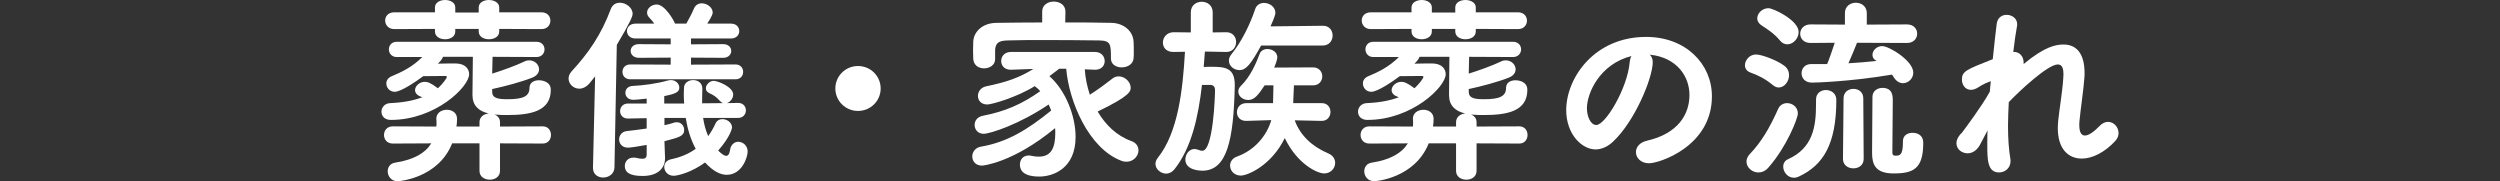 <?xml version="1.0" encoding="utf-8"?>
<!-- Generator: Adobe Illustrator 24.3.0, SVG Export Plug-In . SVG Version: 6.00 Build 0)  -->
<svg version="1.1" id="レイヤー_1" xmlns="http://www.w3.org/2000/svg" xmlns:xlink="http://www.w3.org/1999/xlink" x="0px"
	 y="0px" viewBox="0 0 768 55.678" style="enable-background:new 0 0 768 55.678;" xml:space="preserve">
<rect x="0" y="0" width="768" height="55.678" fill="#333333" stroke="none"/>
<style type="text/css">
	.st0{fill:#FFFFFF;}
</style>
<g>
	<g>
		<path class="st0" d="M153.6,44.038v8.46c0,1.8-1.56,2.7-3.12,2.7c-1.62,0-3.18-0.9-3.18-2.7v-8.46h-8.4
			c-4.32,10.8-16.439,11.64-16.739,11.64c-1.98,0-3.06-1.56-3.06-3.06c0-1.2,0.72-2.4,2.22-2.641c5.88-0.899,9.359-3,11.16-5.939
			l-11.82,0.061c-1.8,0-2.7-1.32-2.7-2.641c0-1.319,0.9-2.64,2.7-2.64l13.379,0.06c0.06-0.359,0.06-0.779,0.06-1.14
			c0-0.42,0-0.84-0.06-1.2c-0.06-1.619,1.32-2.819,3.24-2.819c1.56,0,3.12,0.899,3.12,2.76v0.12c0,0.779-0.06,1.56-0.18,2.279h7.08
			v-1.319c0-1.681,1.38-2.58,2.82-2.7c-3.12-0.72-4.98-2.46-4.98-5.7c0-2.88,0.06-8.58,0.12-11.7h-9.18
			c-0.24,0.78-0.96,1.5-1.56,2.1c1.92-0.06,3.96-0.06,5.58-0.06c2.76,0.06,4.02,1.62,4.02,3.3c0,3.84-10.319,14.04-24.059,14.04
			c-1.98,0-2.88-1.261-2.88-2.521s0.96-2.58,2.7-2.64c4.14-0.18,7.32-0.84,9.839-1.8l-0.84-0.36c-0.96-0.42-1.38-1.14-1.38-1.8
			c0-1.26,1.32-2.58,3-2.58c0.78,0,1.74,0.24,4.02,1.98c1.5-1.32,2.76-3.18,2.76-3.42s-0.12-0.36-0.54-0.36l-6.72,0.06
			c-2.1,1.56-6.78,4.8-8.76,4.8c-1.56,0-2.58-1.26-2.58-2.58c0-0.84,0.48-1.68,1.56-2.16c3.18-1.32,6.54-2.94,9.479-5.939h-7.858
			c-1.56,0-2.4-1.2-2.4-2.34c0-1.2,0.84-2.34,2.4-2.34h42.958c1.62,0,2.46,1.14,2.46,2.34c0,1.14-0.84,2.34-2.46,2.34l-12.779-0.061
			h-0.72c0,1.5-0.12,3.36-0.12,5.16c3.419-1.08,7.259-2.46,10.02-3.78c0.48-0.24,0.96-0.3,1.38-0.3c1.68,0,3,1.32,3,2.76
			c0,0.96-0.6,1.98-2.16,2.58c-3.36,1.32-8.339,2.64-12.239,3.48v0.84c0,2.1,2.04,2.28,4.8,2.28c4.68,0,6.66-0.9,6.66-3.479
			c0-1.62,1.38-2.34,2.88-2.34c1.2,0,3.66,0.479,3.66,2.939c0,6.54-6.12,7.74-13.319,7.74c-1.08,0-2.28,0-3.48-0.12l-0.48-0.061
			c0.96,0.42,1.68,1.2,1.68,2.4v1.319l13.139-0.06c1.68,0,2.52,1.32,2.52,2.64s-0.84,2.641-2.52,2.641L153.6,44.038z M153.36,8.88
			v0.78c0,1.62-1.56,2.4-3.18,2.4c-1.56,0-3.12-0.78-3.12-2.4V8.88h-7.2v0.78c0,1.62-1.56,2.4-3.12,2.4s-3.12-0.78-3.12-2.4V8.88
			l-12.479,0.059c-1.86,0-2.82-1.32-2.82-2.64c0-1.26,0.9-2.52,2.82-2.52h12.479v-1.5c0-1.499,1.561-2.279,3.121-2.279
			s3.12,0.78,3.12,2.28v1.56h7.2V2.28c0-1.5,1.56-2.28,3.12-2.28s3.18,0.78,3.18,2.28v1.5h12.959c1.86,0,2.76,1.26,2.76,2.58
			c0,1.26-0.9,2.58-2.76,2.58L153.36,8.88z"/>
		<path class="st0" d="M182.821,23.459l-1.74,2.16c-1.02,1.14-2.1,1.62-3.12,1.62c-1.8,0-3.3-1.44-3.3-3.12
			c0-0.72,0.3-1.5,0.96-2.22c5.34-5.82,9.06-11.279,12-19.079c0.54-1.44,1.62-1.98,2.82-1.98c1.86,0,3.9,1.5,3.9,3.42
			c0,0.78-0.78,2.64-4.86,9.54l-0.72,37.678c-0.06,1.98-1.8,3.061-3.479,3.061c-1.56,0-3.12-0.96-3.12-2.94v-0.12L182.821,23.459z
			 M216,36.238c0.3,1.98,0.78,3.84,1.56,5.58c0.9-1.26,1.62-2.521,2.22-3.84c0.48-1.021,1.32-1.38,2.16-1.38
			c1.44,0,2.94,1.08,2.94,2.58c0,0.119-0.36,2.64-4.26,7.079c1.32,1.32,2.04,1.62,2.46,1.62c1.2,0,1.14-2.16,1.44-2.76
			c0.54-1.08,1.38-1.561,2.28-1.561c1.44,0,2.88,1.2,2.88,3c0,1.62-1.68,7.141-6.42,7.141c-1.8,0-4.02-0.9-6.66-3.78
			c-4.2,3.06-8.399,4.08-9.66,4.08c-1.8,0-2.88-1.38-2.88-2.7c0-1.08,0.66-2.1,2.22-2.4c3.12-0.659,5.52-1.8,7.439-3.18
			c-1.56-2.88-2.52-6.119-3.06-9.479h-6.54v2.22c1.14-0.239,2.1-0.479,2.94-0.779c0.3-0.12,0.6-0.12,0.9-0.12
			c1.32,0,2.22,1.14,2.22,2.34c0,1.86-1.38,2.28-6.06,3.479v0.12l0.18,4.92v0.24c0,2.7-1.86,5.399-6.9,5.399
			c-4.08,0-5.459-1.2-5.459-3.06c0-1.32,0.96-2.58,2.64-2.58c0.24,0,0.48,0,0.78,0.06c0.78,0.181,1.44,0.301,1.979,0.301
			c0.84,0,1.32-0.36,1.32-1.26v-3c-2.52,0.479-5.04,0.84-5.76,0.84c-1.8,0-2.7-1.26-2.7-2.521c0-1.2,0.78-2.399,2.4-2.579
			c1.86-0.181,3.96-0.48,6.06-0.78v-3.18l-5.7,0.12h-0.06c-1.62,0-2.4-1.141-2.4-2.28c0-1.2,0.84-2.34,2.46-2.34h5.7v-1.5
			c-1.86,0.18-3.36,0.36-3.96,0.36h-0.12c-1.68,0-2.46-1.08-2.46-2.16c0-1.021,0.72-2.04,2.28-2.1c3.3-0.18,7.2-0.66,10.799-1.68
			c0.3-0.06,0.6-0.12,0.9-0.12c1.5,0,2.58,1.14,2.58,2.28c0,1.08-0.42,1.86-4.62,2.64v2.28h6.12c-0.06-0.9-0.12-1.86-0.12-2.76
			c0-0.66,0.06-1.32,0.06-1.98c0-1.62,1.44-2.46,2.82-2.46s2.82,0.84,2.82,2.58v0.18c-0.06,1.44-0.06,2.88-0.06,4.38l6.36-0.06
			c-0.3-0.12-0.6-0.36-0.9-0.66c-1.2-1.38-1.98-1.8-3.24-2.4c-0.78-0.36-1.08-0.9-1.08-1.5c0-1.08,1.14-2.28,2.4-2.28
			c1.26,0,6,1.86,6,4.2c0,1.2-0.9,2.279-1.92,2.64l3.36-0.06h0.06c1.62,0,2.4,1.14,2.4,2.28s-0.78,2.34-2.46,2.34
			C226.678,36.238,216,36.238,216,36.238z M193.62,24.359c-1.62,0-2.4-1.14-2.4-2.28c0-1.14,0.78-2.28,2.4-2.28l12.419,0.061V17.7
			l-9.779,0.06c-1.68,0-2.52-1.08-2.52-2.1c0-1.08,0.84-2.1,2.52-2.1l9.779,0.06v-1.8h-10.858c-1.68,0-2.58-1.14-2.58-2.28
			s0.9-2.28,2.58-2.28h5.82c-0.42-0.6-0.84-1.14-1.5-1.8c-0.54-0.54-0.72-1.08-0.72-1.62c0-1.32,1.439-2.46,2.939-2.46
			c2.64,0,5.46,5.22,5.64,5.88h3.479c0.9-1.62,1.8-3.3,2.34-4.62c0.479-1.14,1.439-1.62,2.399-1.62c1.62,0,3.36,1.26,3.36,2.82
			c0,0.24,0,0.9-1.68,3.42h7.32c1.68,0,2.52,1.14,2.52,2.28s-0.84,2.28-2.52,2.28h-12.3v1.8l9.9-0.06c1.62,0,2.46,1.02,2.46,2.1
			c0,1.02-0.84,2.1-2.46,2.1l-9.9-0.06v2.16l13.68-0.061c1.56,0,2.34,1.14,2.34,2.28c0,1.14-0.78,2.28-2.34,2.28
			C225.958,24.359,193.62,24.359,193.62,24.359z"/>
		<path class="st0" d="M263.58,34.079c-3.84,0-6.96-3.061-6.96-6.9s3.12-6.899,6.96-6.899s6.959,3.06,6.959,6.899
			S267.42,34.079,263.58,34.079z"/>
		<path class="st0" d="M333.24,21.299c0.181,2.64,0.72,5.28,1.561,7.8c2.46-1.56,4.979-3.42,6.959-4.979
			c0.601-0.48,1.261-0.66,1.92-0.66c1.86,0,3.66,1.68,3.66,3.48c0,1.02,0,2.459-10.14,7.32c2.4,4.08,5.82,7.439,10.319,9.06
			c1.561,0.54,2.22,1.68,2.22,2.88c0,1.68-1.499,3.479-3.659,3.479c-0.54,0-1.08-0.06-1.62-0.3
			C334.44,45.6,328.381,31.14,327.541,21.12h-2.16l-3,2.28c5.16,4.56,8.04,12.479,8.04,18.66c0,9.659-6.84,12.179-11.16,12.179
			c-5.76,0-5.939-2.699-5.939-3.72c0-1.439,0.9-2.76,2.76-2.76c0.24,0,0.54,0.061,0.84,0.12c0.78,0.18,1.5,0.24,2.22,0.24
			c3.84,0,5.04-2.82,5.04-7.26c0-0.48,0-0.96-0.06-1.5c-12.841,10.619-22.141,11.519-22.441,11.519c-1.98,0-3-1.38-3-2.82
			c0-1.319,0.9-2.699,2.64-3c8.1-1.379,14.339-5.219,21.599-11.1c-0.24-0.659-0.48-1.259-0.78-1.859c-8.939,6.06-17.939,9-19.979,9
			c-1.8,0-2.76-1.381-2.76-2.7c0-1.26,0.78-2.46,2.46-2.82c6.839-1.319,12-3.54,17.699-7.56c-0.48-0.6-1.08-1.08-1.68-1.56
			c-5.58,3.479-13.259,5.64-14.579,5.64c-1.92,0-2.88-1.26-2.88-2.64c0-1.26,0.84-2.58,2.52-2.94c6.36-1.319,10.14-2.64,14.52-5.339
			l-6.899,0.24h-0.12c-1.92,0-2.88-1.32-2.88-2.7s1.02-2.76,3-2.76h25.799c1.979,0,3,1.38,3,2.82c0,1.32-0.96,2.64-2.88,2.64h-0.12
			L333.24,21.299z M327.24,6.899c4.86,0,9.72,0,14.16,0.12c3.659,0.06,6.72,2.4,6.84,5.88c0.06,0.84,0.06,1.98,0.06,2.94
			c0,0.78,0,1.5-0.06,2.04c-0.12,1.86-1.92,2.82-3.66,2.82c-1.68,0-3.3-0.9-3.3-2.7v-0.12c0-4.319-0.061-5.399-3.66-5.459
			c-4.979-0.06-10.859-0.12-16.499-0.12c-4.14,0-8.1,0-11.52,0.12c-3,0.06-3.72,0.9-3.9,2.88v2.88c0,1.8-1.68,2.82-3.42,2.82
			c-1.62,0-3.24-0.96-3.3-3c0-0.72-0.06-1.56-0.06-2.46c0-0.899,0.06-1.859,0.06-2.76c0.12-2.82,2.58-5.7,7.14-5.76
			c4.44-0.06,9.18-0.12,14.04-0.12V3.54c0-2.04,1.8-3.06,3.54-3.06c1.8,0,3.6,1.02,3.6,3.06V3.6L327.24,6.899z"/>
		<path class="st0" d="M370.141,15.839l-0.36,4.74c0.78-0.06,1.62-0.06,2.46-0.06c3.96,0,7.08,0.24,7.08,5.52v0.36
			c-0.36,16.679-2.4,26.039-9.96,26.039c-0.54,0-5.22-0.06-5.22-3.42c0-1.56,1.08-3.239,2.82-3.239c0.42,0,0.84,0.12,1.319,0.3
			c0.42,0.18,0.78,0.24,1.08,0.24c3.3,0,3.899-16.5,3.899-18.72c0-0.78-0.42-1.439-1.26-1.5h-2.76
			c-1.08,9.6-3.18,19.319-8.459,25.919c-0.721,0.9-1.681,1.32-2.521,1.32c-1.68,0-3.3-1.38-3.3-3c0-0.6,0.24-1.26,0.72-1.86
			c6.24-7.799,7.68-20.879,8.34-32.578l-3.42,0.06h-0.12c-2.22,0-3.239-1.38-3.239-2.88c0-1.56,1.199-3.18,3.3-3.18h0.06l5.22,0.06
			V3.78c0-2.16,1.68-3.24,3.36-3.24s3.359,1.08,3.359,3.24v6.18l4.14-0.06h0.061c1.979,0,3,1.5,3,3s-1.021,3.06-2.94,3.06h-0.12
			L370.141,15.839z M387.42,13.979c-3.12,5.64-4.561,7.56-6.66,7.56c-1.68,0-3.239-1.26-3.239-2.88c0-0.6,0.18-1.26,0.72-1.92
			c3.12-3.84,5.76-9.18,7.319-13.859c0.42-1.38,1.561-1.98,2.76-1.98c1.681,0,3.48,1.2,3.48,3.06c0,0.18,0,0.84-1.5,4.14l16.08-0.18
			h0.06c1.98,0,2.94,1.5,2.94,3s-1.021,3.06-3,3.06L387.42,13.979L387.42,13.979z M405.96,37.139l-8.22-0.181
			c1.68,4.68,5.399,8.1,10.38,10.2c1.38,0.6,2.04,1.739,2.04,2.88c0,1.62-1.32,3.24-3.36,3.24c-2.16,0-8.279-2.881-12.119-10.86
			c-4.081,8.399-11.4,11.52-13.5,11.52c-2.04,0-3.3-1.5-3.3-3.06c0-1.14,0.66-2.28,2.22-2.82c5.46-1.979,9.12-6.539,10.439-11.159
			l-7.619,0.24h-0.12c-1.92,0-2.819-1.32-2.819-2.64c0-1.44,0.959-2.82,2.939-2.82h8.159c0-1.56,0.12-3.84,0.12-5.46h-2.699
			c-1.92,2.88-3.12,4.5-5.04,4.5c-1.62,0-3.06-1.14-3.06-2.58c0-0.6,0.239-1.26,0.899-1.86c2.7-2.64,4.5-6.6,5.64-9.66
			c0.36-1.08,1.38-1.56,2.4-1.56c1.5,0,3.06,0.96,3.06,2.58c0,0.66-0.72,2.58-0.96,3.12l11.94-0.06c1.86,0,2.82,1.38,2.82,2.76
			s-0.96,2.76-2.82,2.76h-5.88l-0.239,5.46h8.759c1.8,0,2.7,1.32,2.7,2.7s-0.9,2.76-2.7,2.76
			C406.02,37.139,405.96,37.139,405.96,37.139z"/>
		<path class="st0" d="M453.6,44.038v8.46c0,1.8-1.561,2.7-3.12,2.7c-1.62,0-3.18-0.9-3.18-2.7v-8.46h-8.399
			c-4.32,10.8-16.439,11.64-16.739,11.64c-1.98,0-3.061-1.56-3.061-3.06c0-1.2,0.72-2.4,2.22-2.641c5.88-0.899,9.36-3,11.16-5.939
			l-11.819,0.061c-1.8,0-2.7-1.32-2.7-2.641c0-1.319,0.9-2.64,2.7-2.64l13.379,0.06c0.061-0.359,0.061-0.779,0.061-1.14
			c0-0.42,0-0.84-0.061-1.2c-0.06-1.619,1.32-2.819,3.24-2.819c1.56,0,3.12,0.899,3.12,2.76v0.12c0,0.779-0.061,1.56-0.181,2.279
			h7.08v-1.319c0-1.681,1.38-2.58,2.819-2.7c-3.119-0.72-4.979-2.46-4.979-5.7c0-2.88,0.061-8.58,0.12-11.7h-9.18
			c-0.24,0.78-0.96,1.5-1.56,2.1c1.92-0.06,3.96-0.06,5.579-0.06c2.76,0.06,4.021,1.62,4.021,3.3c0,3.84-10.32,14.04-24.06,14.04
			c-1.979,0-2.88-1.261-2.88-2.521s0.96-2.58,2.7-2.64c4.14-0.18,7.319-0.84,9.84-1.8l-0.84-0.36c-0.96-0.42-1.381-1.14-1.381-1.8
			c0-1.26,1.32-2.58,3-2.58c0.78,0,1.74,0.24,4.021,1.98c1.5-1.32,2.76-3.18,2.76-3.42s-0.12-0.36-0.54-0.36l-6.72,0.06
			c-2.1,1.56-6.78,4.8-8.76,4.8c-1.56,0-2.58-1.26-2.58-2.58c0-0.84,0.48-1.68,1.561-2.16c3.18-1.32,6.539-2.94,9.479-5.939h-7.86
			c-1.56,0-2.399-1.2-2.399-2.34c0-1.2,0.84-2.34,2.399-2.34h42.959c1.619,0,2.46,1.14,2.46,2.34c0,1.14-0.841,2.34-2.46,2.34
			l-12.78-0.061h-0.72c0,1.5-0.12,3.36-0.12,5.16c3.42-1.08,7.26-2.46,10.02-3.78c0.48-0.24,0.96-0.3,1.38-0.3
			c1.681,0,3,1.32,3,2.76c0,0.96-0.6,1.98-2.159,2.58c-3.36,1.32-8.34,2.64-12.24,3.48v0.84c0,2.1,2.04,2.28,4.8,2.28
			c4.68,0,6.66-0.9,6.66-3.479c0-1.62,1.38-2.34,2.88-2.34c1.2,0,3.66,0.479,3.66,2.939c0,6.54-6.12,7.74-13.32,7.74
			c-1.079,0-2.279,0-3.479-0.12l-0.479-0.061c0.96,0.42,1.68,1.2,1.68,2.4v1.319l13.14-0.06c1.68,0,2.52,1.32,2.52,2.64
			s-0.84,2.641-2.52,2.641L453.6,44.038z M453.36,8.88v0.78c0,1.62-1.56,2.4-3.18,2.4c-1.561,0-3.12-0.78-3.12-2.4V8.88h-7.199v0.78
			c0,1.62-1.561,2.4-3.12,2.4c-1.561,0-3.12-0.78-3.12-2.4V8.88l-12.479,0.06c-1.859,0-2.819-1.32-2.819-2.64
			c0-1.26,0.899-2.52,2.819-2.52h12.479v-1.5c0-1.5,1.56-2.28,3.12-2.28s3.12,0.78,3.12,2.28v1.56h7.199V2.28
			c0-1.5,1.56-2.28,3.12-2.28s3.18,0.78,3.18,2.28v1.5h12.96c1.859,0,2.76,1.26,2.76,2.58c0,1.26-0.9,2.58-2.76,2.58L453.36,8.88z"
			/>
		<path class="st0" d="M507.721,19.079c0,4.86-5.52,18.239-12.239,24.479c-1.74,1.62-3.601,2.341-5.34,2.341c-4.2,0-9-4.681-9-12.06
			c0-9.84,8.58-22.5,24.539-22.5c12.239,0,20.219,8.34,20.219,18.239c0,15.419-16.199,20.58-19.318,20.58
			c-2.521,0-4.021-1.681-4.021-3.42c0-1.5,1.08-3,3.48-3.54C515.4,41.038,519,35.219,519,29.158c0-5.58-3.779-11.52-12.18-12.359
			C507.421,17.399,507.721,18.119,507.721,19.079z M487.501,33.238c0,2.58,1.141,5.16,2.881,5.16c2.819,0,9.539-11.22,10.259-19.259
			c0.061-0.72,0.24-1.38,0.54-1.92C491.401,19.679,487.501,28.679,487.501,33.238z"/>
		<path class="st0" d="M544.561,26.099c-2.28-1.92-4.68-3.06-6.72-3.779c-1.26-0.42-1.8-1.32-1.8-2.28c0-1.56,1.439-3.3,3.359-3.3
			s6.66,1.86,8.76,3.48c1.021,0.78,1.44,1.8,1.44,2.88c0,1.92-1.44,3.78-3.18,3.78C545.821,26.879,545.222,26.639,544.561,26.099z
			 M540.181,52.978c-1.979,0-3.66-1.56-3.66-3.359c0-0.721,0.301-1.5,0.96-2.221c3.66-3.84,6.12-8.039,8.76-13.919
			c0.54-1.26,1.681-1.8,2.76-1.8c1.62,0,3.301,1.2,3.301,3.18c0,1.44-3.36,10.14-9,16.56
			C542.342,52.558,541.202,52.978,540.181,52.978z M546.781,12.419c-1.8-2.22-4.26-3.72-5.64-4.62c-0.899-0.6-1.32-1.38-1.32-2.16
			c0-1.56,1.561-3.12,3.42-3.12c1.561,0,9.3,3.72,9.3,7.32c0,1.979-1.68,3.779-3.479,3.779
			C548.281,13.619,547.441,13.259,546.781,12.419z M560.94,27.659c1.561,0,3.181,1.02,3.181,3c0,13.62-4.021,20.04-11.399,23.519
			c-0.601,0.3-1.141,0.42-1.62,0.42c-1.98,0-3.3-1.8-3.3-3.42c0-0.899,0.42-1.8,1.5-2.28c7.619-3.42,8.579-10.02,8.579-16.799v-1.5
			C557.881,28.619,559.381,27.659,560.94,27.659z M570.48,13.14c-0.479,1.2-1.68,4.14-2.64,6.3c3-0.18,5.939-0.42,8.699-0.72
			l-0.24-0.12c-0.779-0.42-1.079-1.08-1.079-1.74c0-1.32,1.26-2.7,2.999-2.7c2.101,0,9.54,4.5,9.54,8.16c0,1.8-1.5,3.239-3.18,3.239
			c-0.96,0-1.98-0.54-2.76-1.74c-0.181-0.3-0.36-0.6-0.601-0.9c-13.139,2.22-23.938,2.46-24.599,2.46c-2.16,0-3.18-1.44-3.18-2.88
			s1.02-2.82,2.939-2.82h4.92c0.42-0.9,1.62-4.32,2.34-6.54l-7.439,0.06c-2.1,0-3.18-1.38-3.18-2.82s1.08-2.88,3.18-2.88l10.56,0.06
			V4.02c0-2.1,1.68-3.18,3.359-3.18c1.681,0,3.36,1.08,3.36,3.18v3.54l12.359-0.06c2.1,0,3.12,1.44,3.12,2.82
			c0,1.44-1.021,2.88-3.12,2.88L570.48,13.14z M566.341,30.179c0-1.92,1.5-2.88,3.06-2.88c1.5,0,3,0.96,3,2.88l0.12,18.659
			c0,1.92-1.56,2.88-3.18,2.88c-1.561,0-3.18-0.96-3.18-2.88L566.341,30.179z M587.519,40.798c0.84,0,3.3,0.24,3.3,3.12
			c0,7.92-3,9.36-9.119,9.36c-5.58,0-6.6-2.761-6.6-6.301c0-1.859,0.12-15.779,0.12-17.219c0-1.8,1.5-2.76,3.06-2.76
			c3.18,0,3.18,2.58,3.18,3.96c0,3.3-0.12,11.579-0.12,14.759v1.021c0,0.72,0.12,1.02,0.78,1.08h0.24c1.14,0,2.22-0.061,2.22-3.96
			v-0.48C584.58,41.578,586.019,40.798,587.519,40.798z"/>
		<path class="st0" d="M610.382,40.438l-2.221,4.199c-1.02,1.74-2.399,2.46-3.72,2.46c-1.5,0-3.42-1.02-3.42-3.119
			c0-0.78,0.3-1.62,1.08-2.58c0.12-0.181,0.3-0.36,0.54-0.54c0.96-1.26,6.42-8.58,8.64-12.72c0.06-1.08,0.18-2.1,0.3-3.18
			c-1.08,0.36-2.279,0.84-3.84,1.86c-0.84,0.54-1.62,0.78-2.279,0.78c-1.74,0-2.76-1.56-2.76-3.12c0-2.58,1.26-3.06,9.479-6.3
			c0.42-4.38,0.899-8.22,1.199-10.799c0.24-1.98,1.62-2.82,3.061-2.82c1.62,0,3.239,1.08,3.239,2.88c0,0.18,0,0.42-0.06,0.6
			c-0.36,1.98-0.78,4.74-1.14,7.919h0.3c1.439,0,2.88,1.2,2.88,3.24v0.48c6.6-5.52,10.079-6,12.299-6c3.721,0,6.42,2.52,6.42,8.759
			c0,0.48,0,0.96-0.06,1.5c-0.24,3.54-1.2,9.839-1.5,13.2c-0.061,0.479-0.061,0.899-0.061,1.319c0,2.221,0.66,3.18,1.74,3.18
			c1.14,0,2.76-1.14,4.5-2.939c0.84-0.9,1.8-1.26,2.58-1.26c1.8,0,3.239,1.62,3.239,3.42c0,0.84-0.3,1.68-0.96,2.399
			c-3.3,3.601-7.14,5.46-10.319,5.46c-4.199,0-7.38-3-7.38-9.359c0-0.72,0.061-1.439,0.12-2.22c0.3-3.12,1.38-9.6,1.561-13.2
			c0-0.36,0.06-0.72,0.06-1.08c0-1.62-0.3-3.06-1.74-3.06c-3.06,0-11.819,8.16-15.06,11.58c-0.119,2.46-0.239,4.92-0.239,7.26
			c0,3.84,0.239,7.319,0.72,10.14c0.06,0.239,0.06,0.479,0.06,0.72c0,2.16-1.739,3.479-3.539,3.479c-3.601,0-3.601-4.08-3.601-8.579
			c0-1.38,0-2.82,0.061-4.38L610.382,40.438z"/>
	</g>
</g>
</svg>
